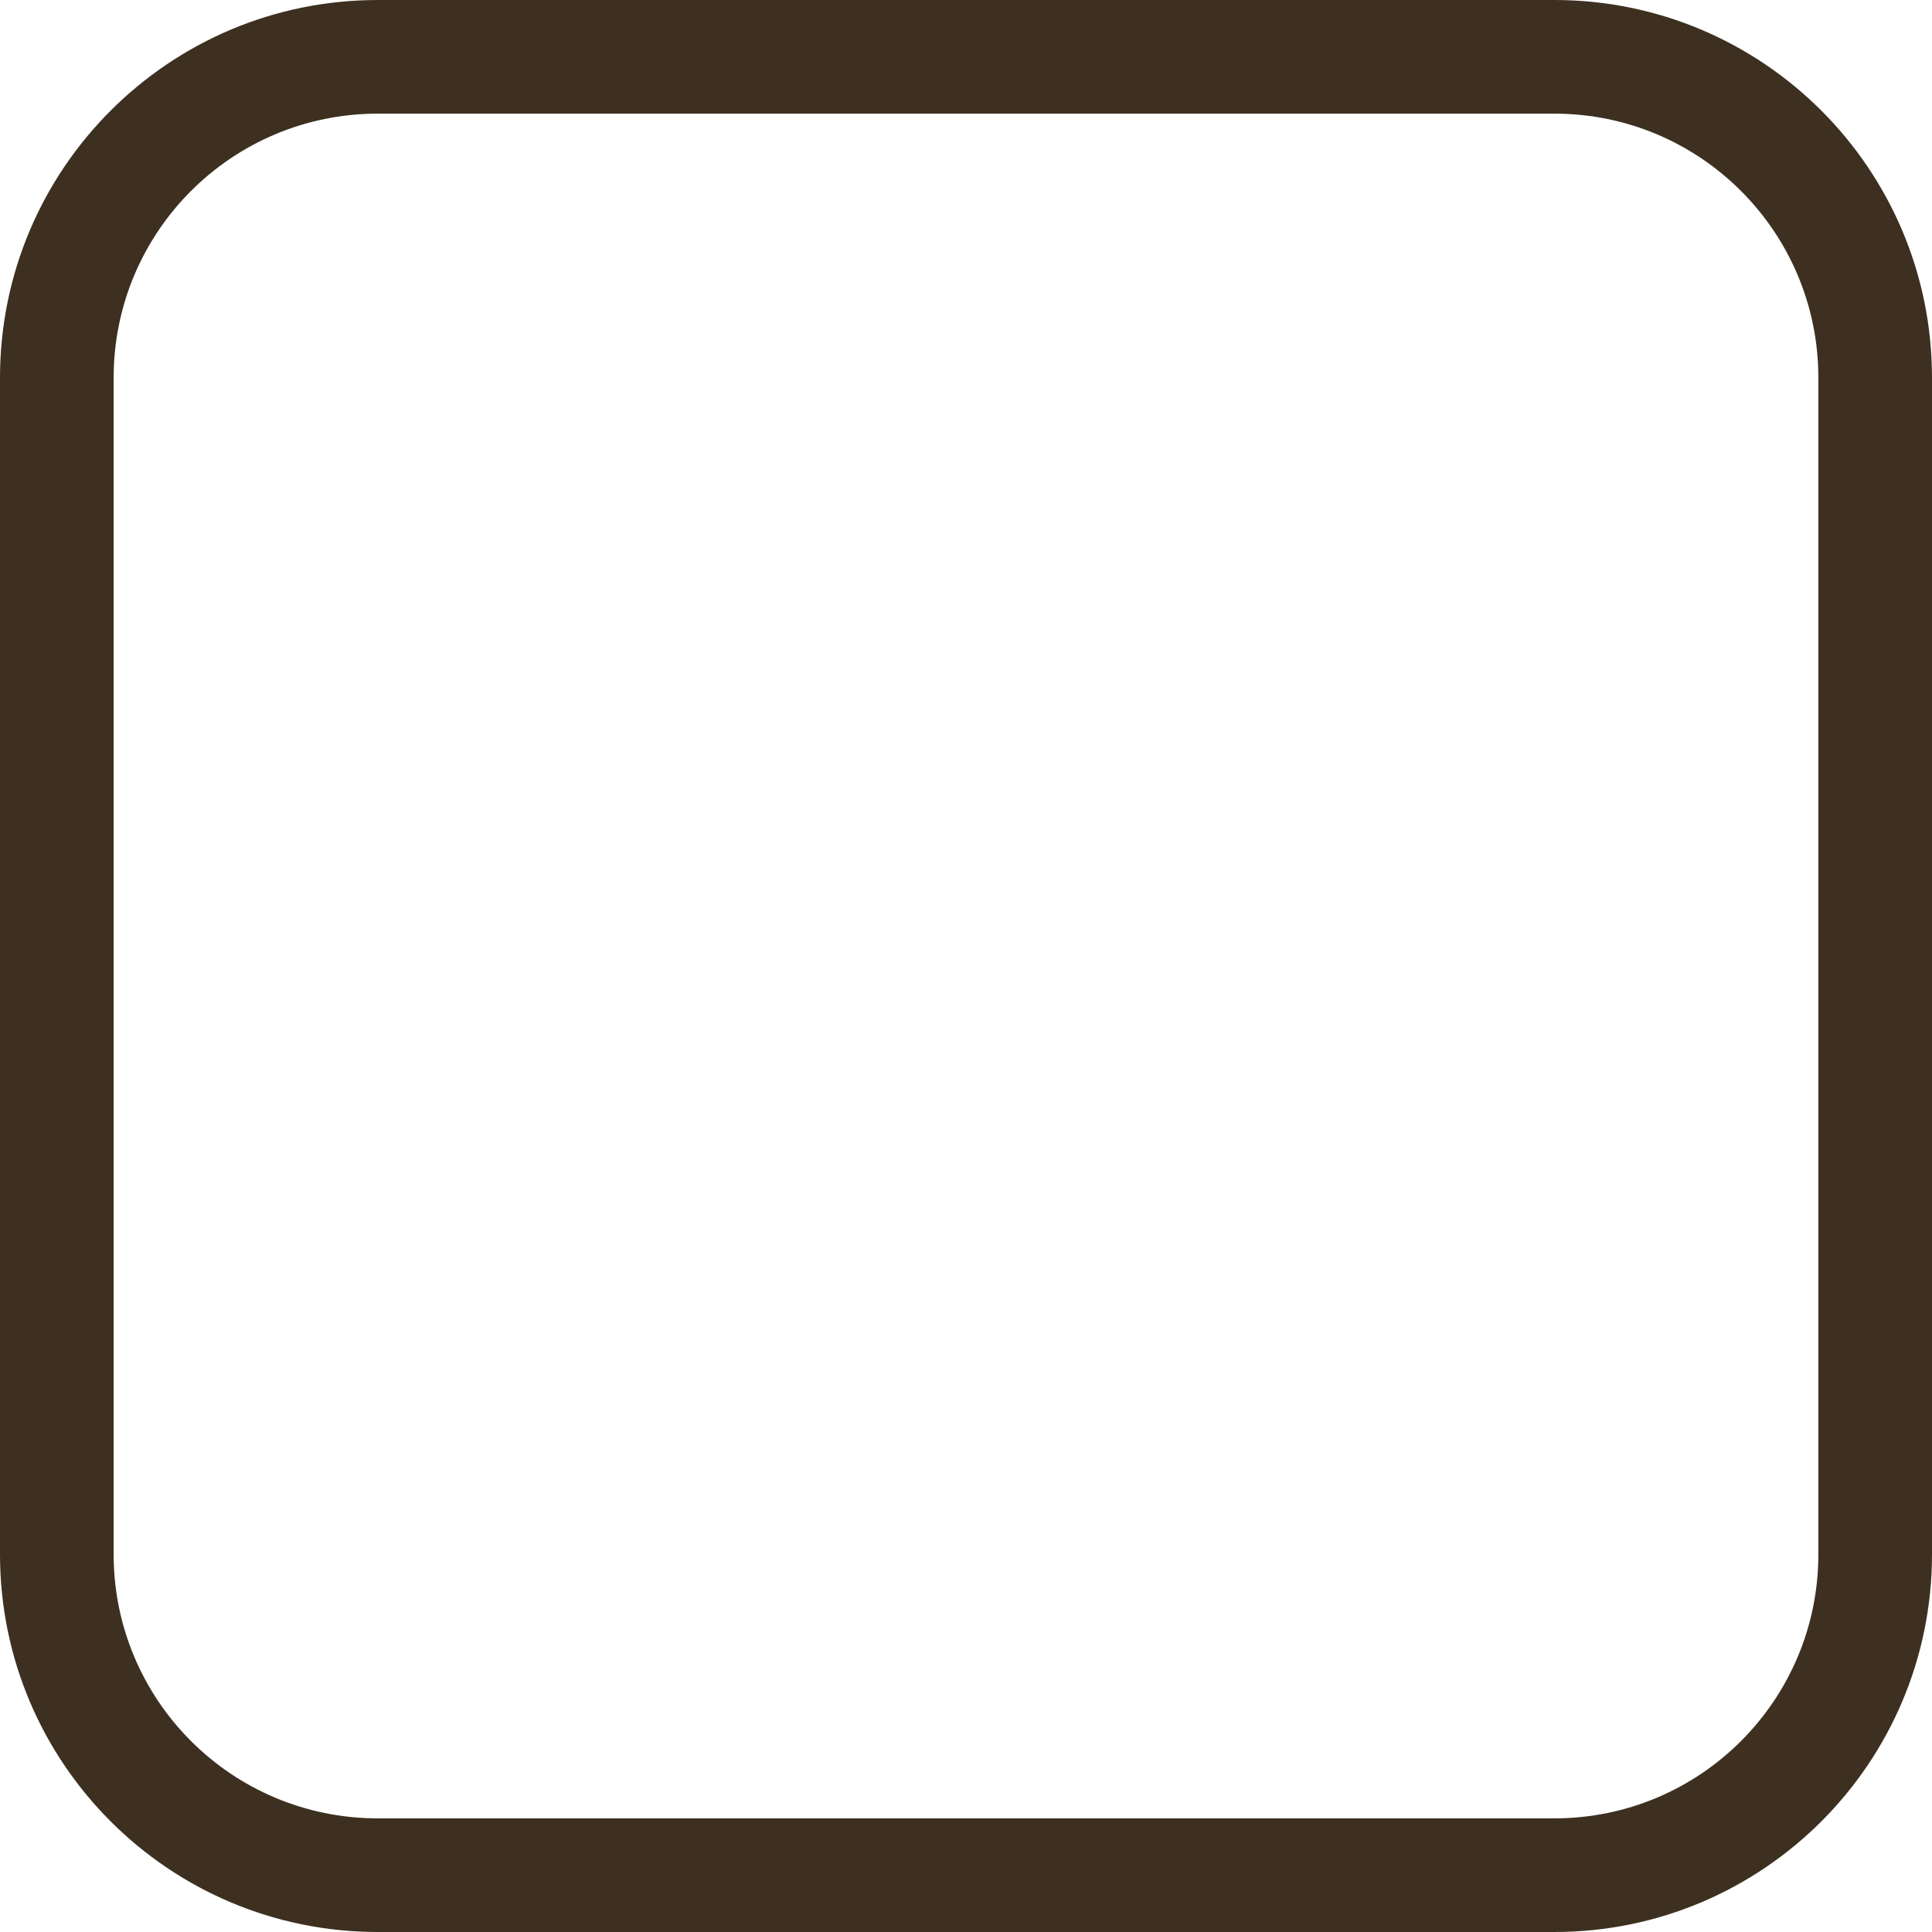 <svg width="17" height="17" viewBox="0 0 17 17" fill="none" xmlns="http://www.w3.org/2000/svg">
<g clip-path="url(#clip0_49_9)">
<path fill-rule="evenodd" clip-rule="evenodd" d="M3.324 1C2.04 1 1 2.04 1 3.324V13.677C1 14.96 2.04 16 3.324 16H13.677C14.96 16 16 14.96 16 13.677V3.324C16 2.04 14.96 1 13.677 1H3.324ZM0 3.324C0 1.488 1.488 0 3.324 0H13.677C15.512 0 17 1.488 17 3.324V13.677C17 15.512 15.512 17 13.677 17H3.324C1.488 17 0 15.512 0 13.677V3.324Z" fill="#3D3020"/>
</g>
<defs>
<clipPath id="clip0_49_9">
<rect width="17" height="17" fill="white"/>
</clipPath>
</defs>
</svg>
